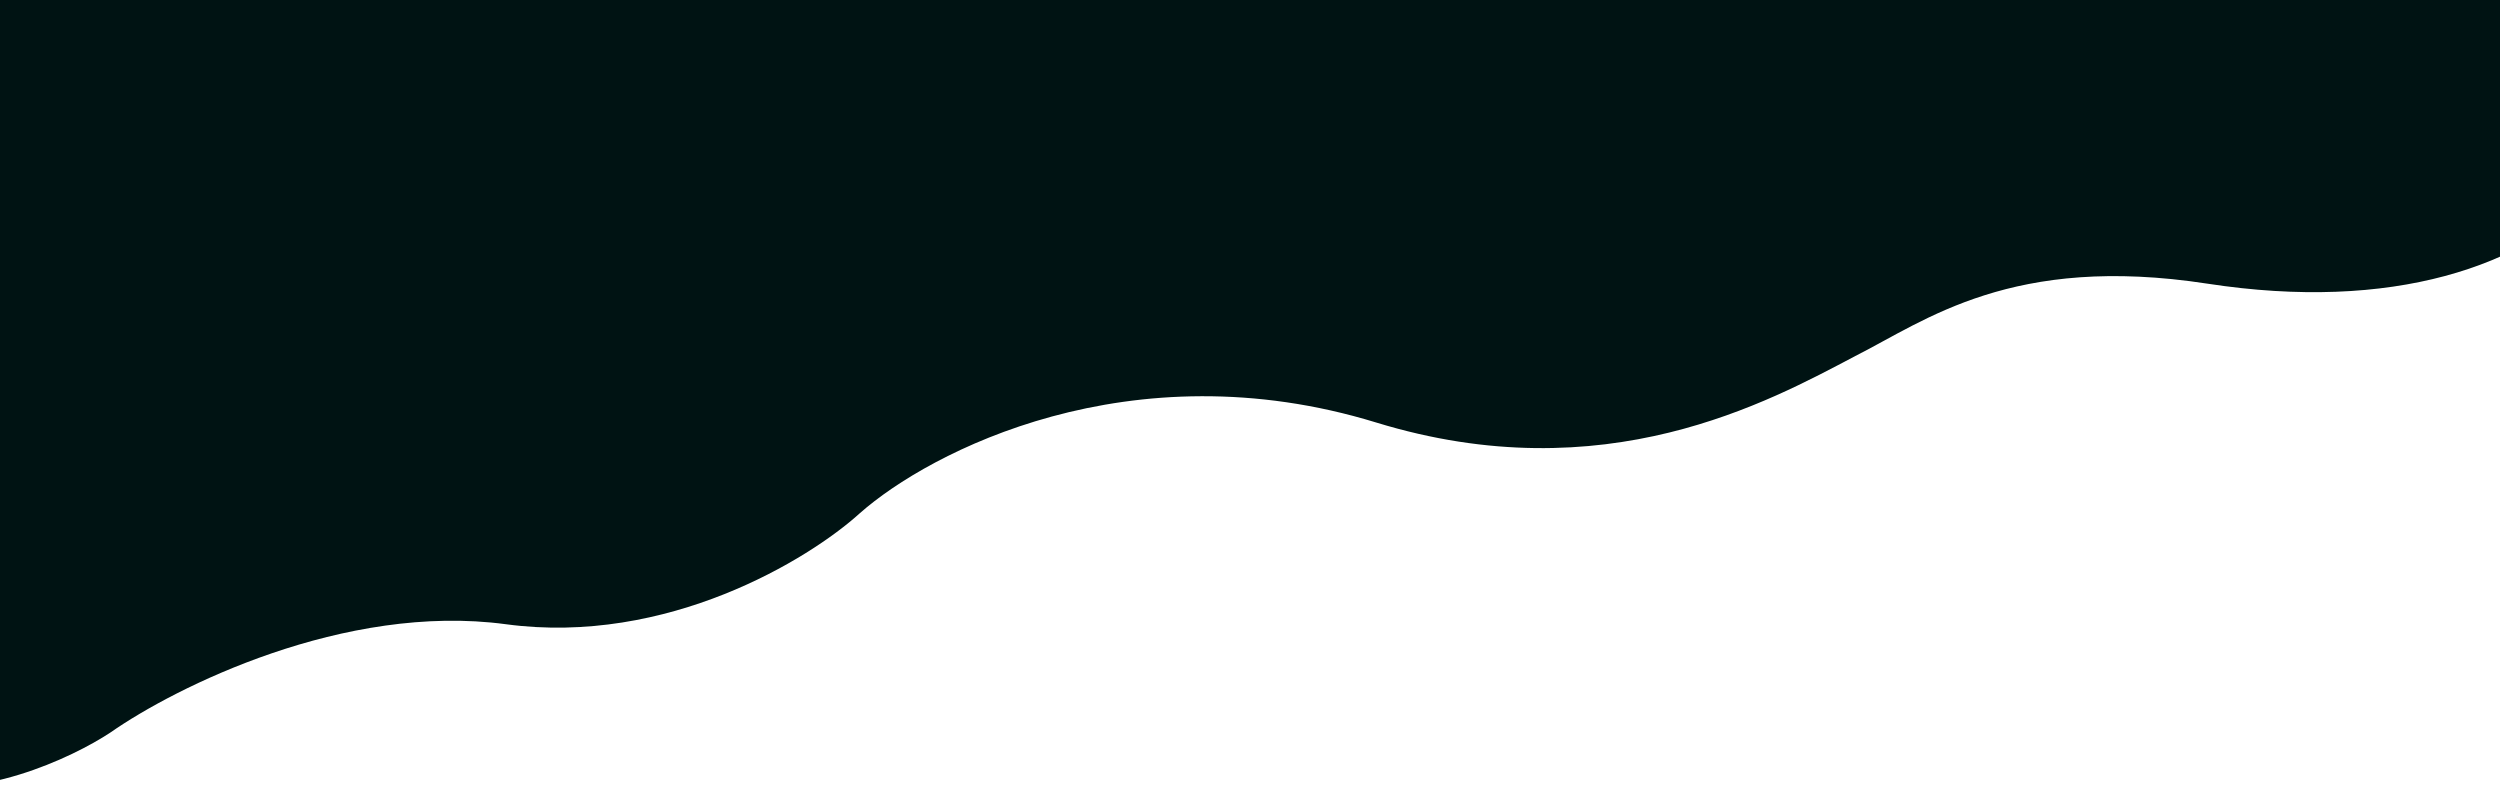 <?xml version="1.0" encoding="UTF-8"?> <svg xmlns="http://www.w3.org/2000/svg" width="1440" height="454" viewBox="0 0 1440 454" fill="none"><path d="M1271.45 163.387C1377.74 179.74 1455.06 153.647 1496.31 108.331L1498.22 8.8946e-06L-43.217 5.21842e-06L-59.09 450.349C-13.849 462.652 41.614 436.488 63.69 421.869C100.862 395.883 198.439 347.04 291.373 359.554C384.306 372.068 466.021 322.142 495.263 295.614C535.42 260.11 651.126 199.955 792.693 243.369C924.238 283.71 1018.79 231.326 1068.67 205.066C1109.14 184.621 1159 146.088 1271.45 163.387Z" fill="#001313"></path></svg> 